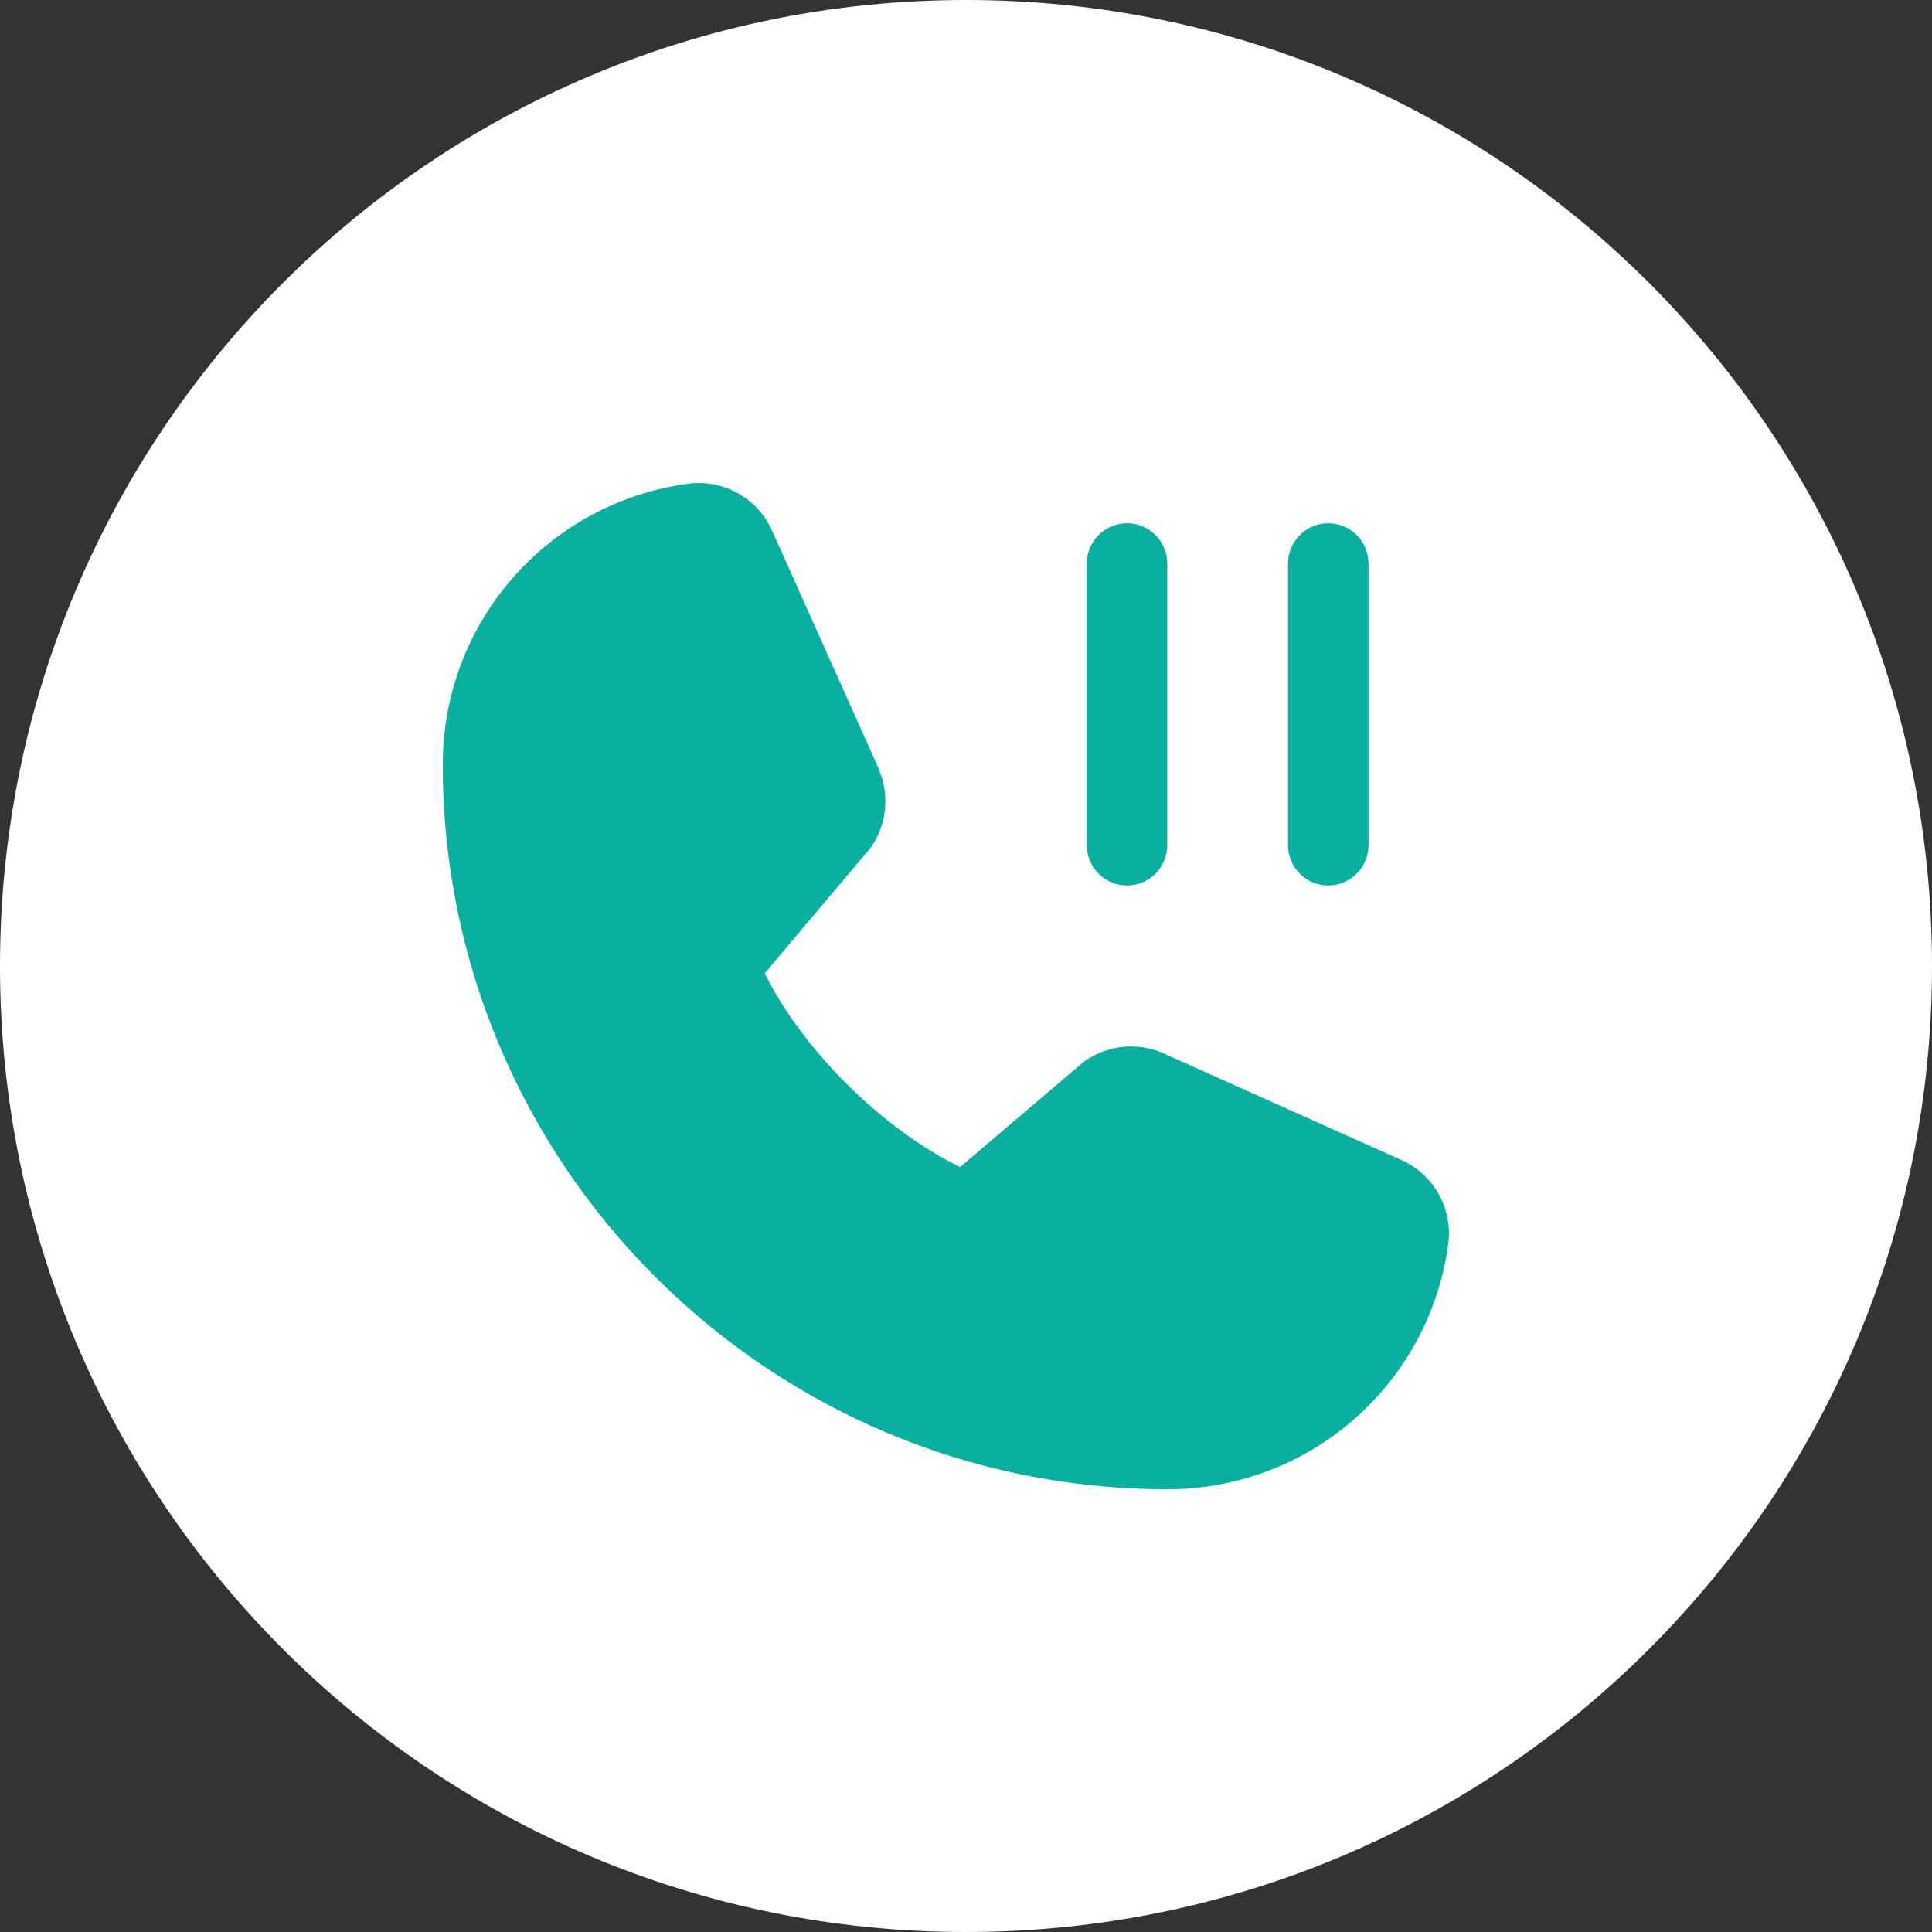 <svg width="18" height="18" viewBox="0 0 18 18" fill="none" xmlns="http://www.w3.org/2000/svg">
<rect x="0" y="0" width="18" height="18" fill="#333333" stroke="none"/>
<g clip-path="url(#clip0_4_299)">
<path d="M9 18C13.971 18 18 13.971 18 9C18 4.029 13.971 0 9 0C4.029 0 0 4.029 0 9C0 13.971 4.029 18 9 18Z" fill="white"/>
</g>
<path d="M13.494 11.582C13.411 12.217 13.099 12.8 12.617 13.222C12.135 13.644 11.516 13.876 10.875 13.875C7.153 13.875 4.125 10.847 4.125 7.125C4.124 6.484 4.356 5.865 4.778 5.383C5.2 4.901 5.783 4.589 6.418 4.506C6.579 4.486 6.741 4.519 6.882 4.599C7.022 4.68 7.133 4.803 7.197 4.952L8.187 7.162V7.168C8.236 7.281 8.257 7.405 8.246 7.529C8.236 7.652 8.195 7.771 8.128 7.875C8.119 7.888 8.11 7.899 8.101 7.911L7.125 9.068C7.476 9.781 8.222 10.521 8.945 10.873L10.086 9.902C10.097 9.893 10.109 9.884 10.121 9.876C10.225 9.807 10.345 9.764 10.469 9.753C10.593 9.742 10.718 9.761 10.833 9.81L10.838 9.813L13.046 10.803C13.195 10.867 13.319 10.977 13.4 11.118C13.481 11.258 13.514 11.421 13.494 11.582ZM12.375 8.25C12.475 8.25 12.57 8.21 12.64 8.14C12.71 8.07 12.75 7.974 12.75 7.875V5.25C12.75 5.15 12.71 5.055 12.64 4.985C12.57 4.914 12.475 4.875 12.375 4.875C12.275 4.875 12.18 4.914 12.11 4.985C12.04 5.055 12 5.15 12 5.25V7.875C12 7.974 12.04 8.07 12.11 8.14C12.18 8.21 12.275 8.25 12.375 8.25ZM10.5 8.25C10.6 8.25 10.695 8.21 10.765 8.14C10.835 8.07 10.875 7.974 10.875 7.875V5.25C10.875 5.15 10.835 5.055 10.765 4.985C10.695 4.914 10.6 4.875 10.5 4.875C10.4 4.875 10.305 4.914 10.235 4.985C10.165 5.055 10.125 5.15 10.125 5.25V7.875C10.125 7.974 10.165 8.07 10.235 8.14C10.305 8.21 10.4 8.25 10.5 8.25Z" fill="#09B09F"/>
<defs>
<clipPath id="clip0_4_299">
<rect width="18" height="18" fill="white"/>
</clipPath>
</defs>
</svg>
